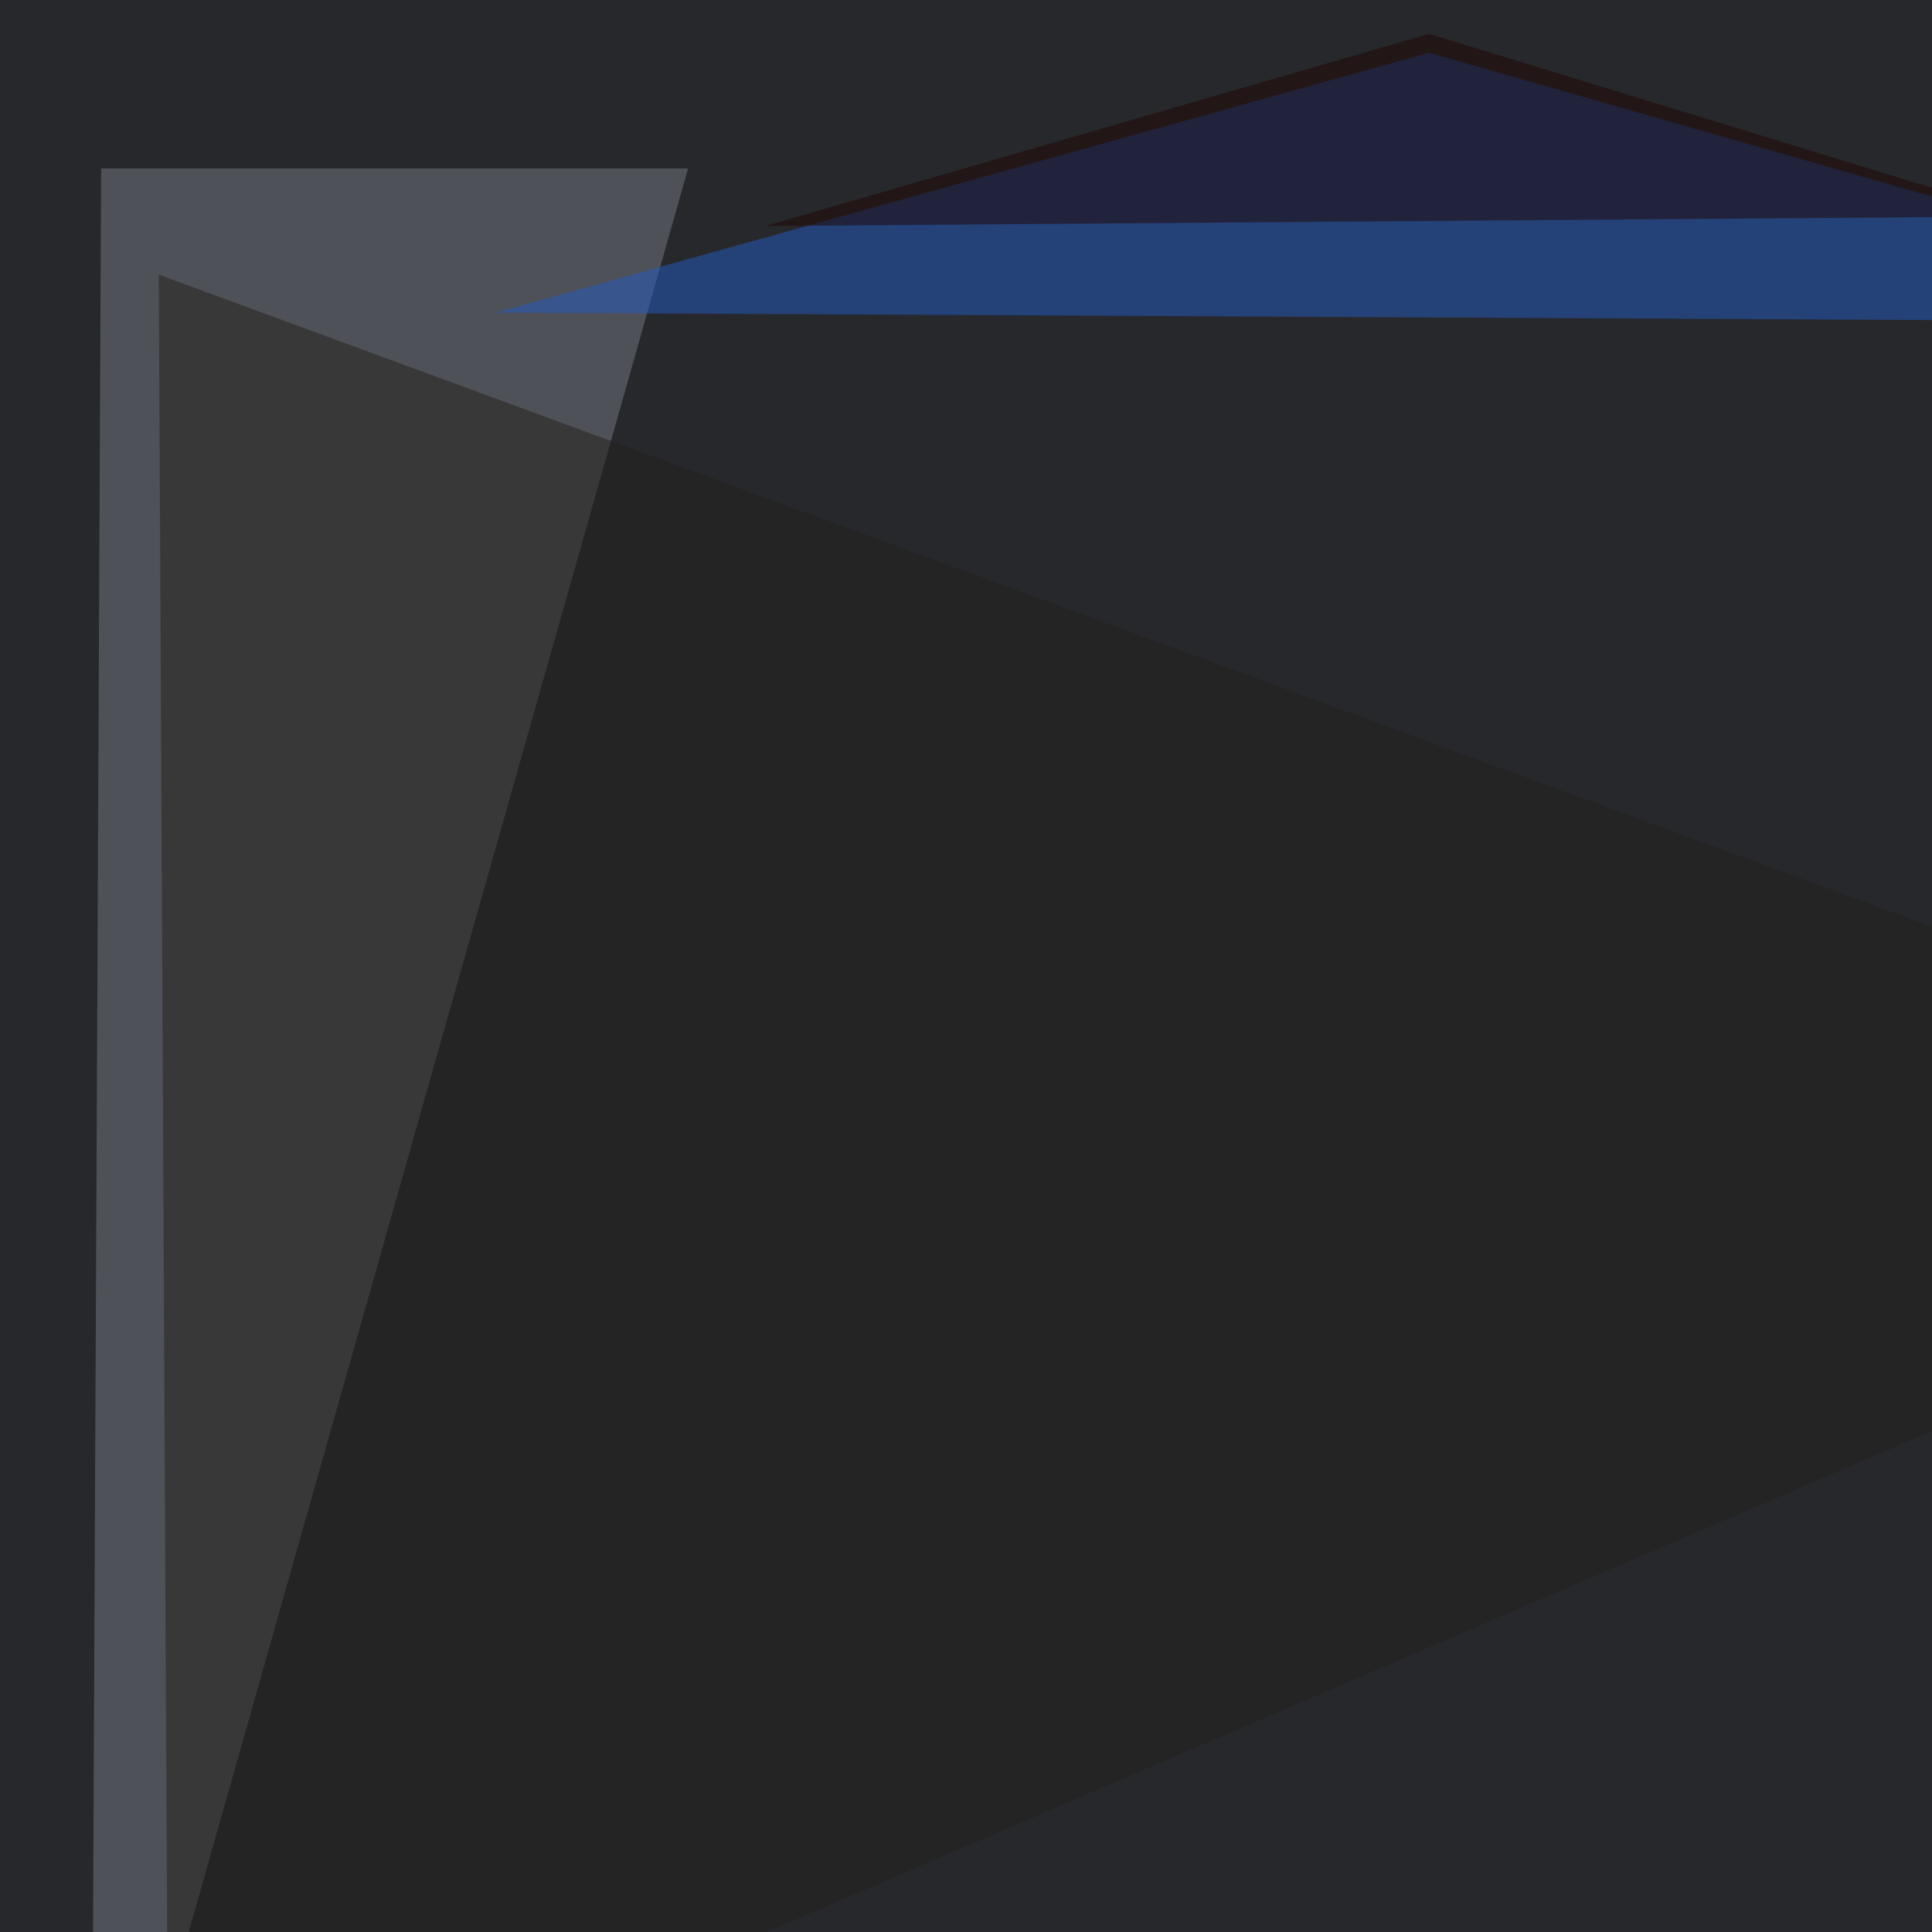 <svg xmlns="http://www.w3.org/2000/svg" width="600" height="600"><filter id="a"><feGaussianBlur stdDeviation="55"/></filter><rect width="100%" height="100%" fill="#27282c"/><g filter="url(#a)"><g fill-opacity=".5"><path fill="#767a83" d="M213.7 52.3L28.4 706.7l3-654.4z"/><path fill="#235ac5" d="M736.6 100.1l-582.7-3 289.9-80.7z"/><path fill="#22211d" d="M796.4 360L52.3 679.9l-3-594.6z"/><path fill="#1e0600" d="M629 67.2L443.8 10.5 237.6 70.2z"/></g></g></svg>